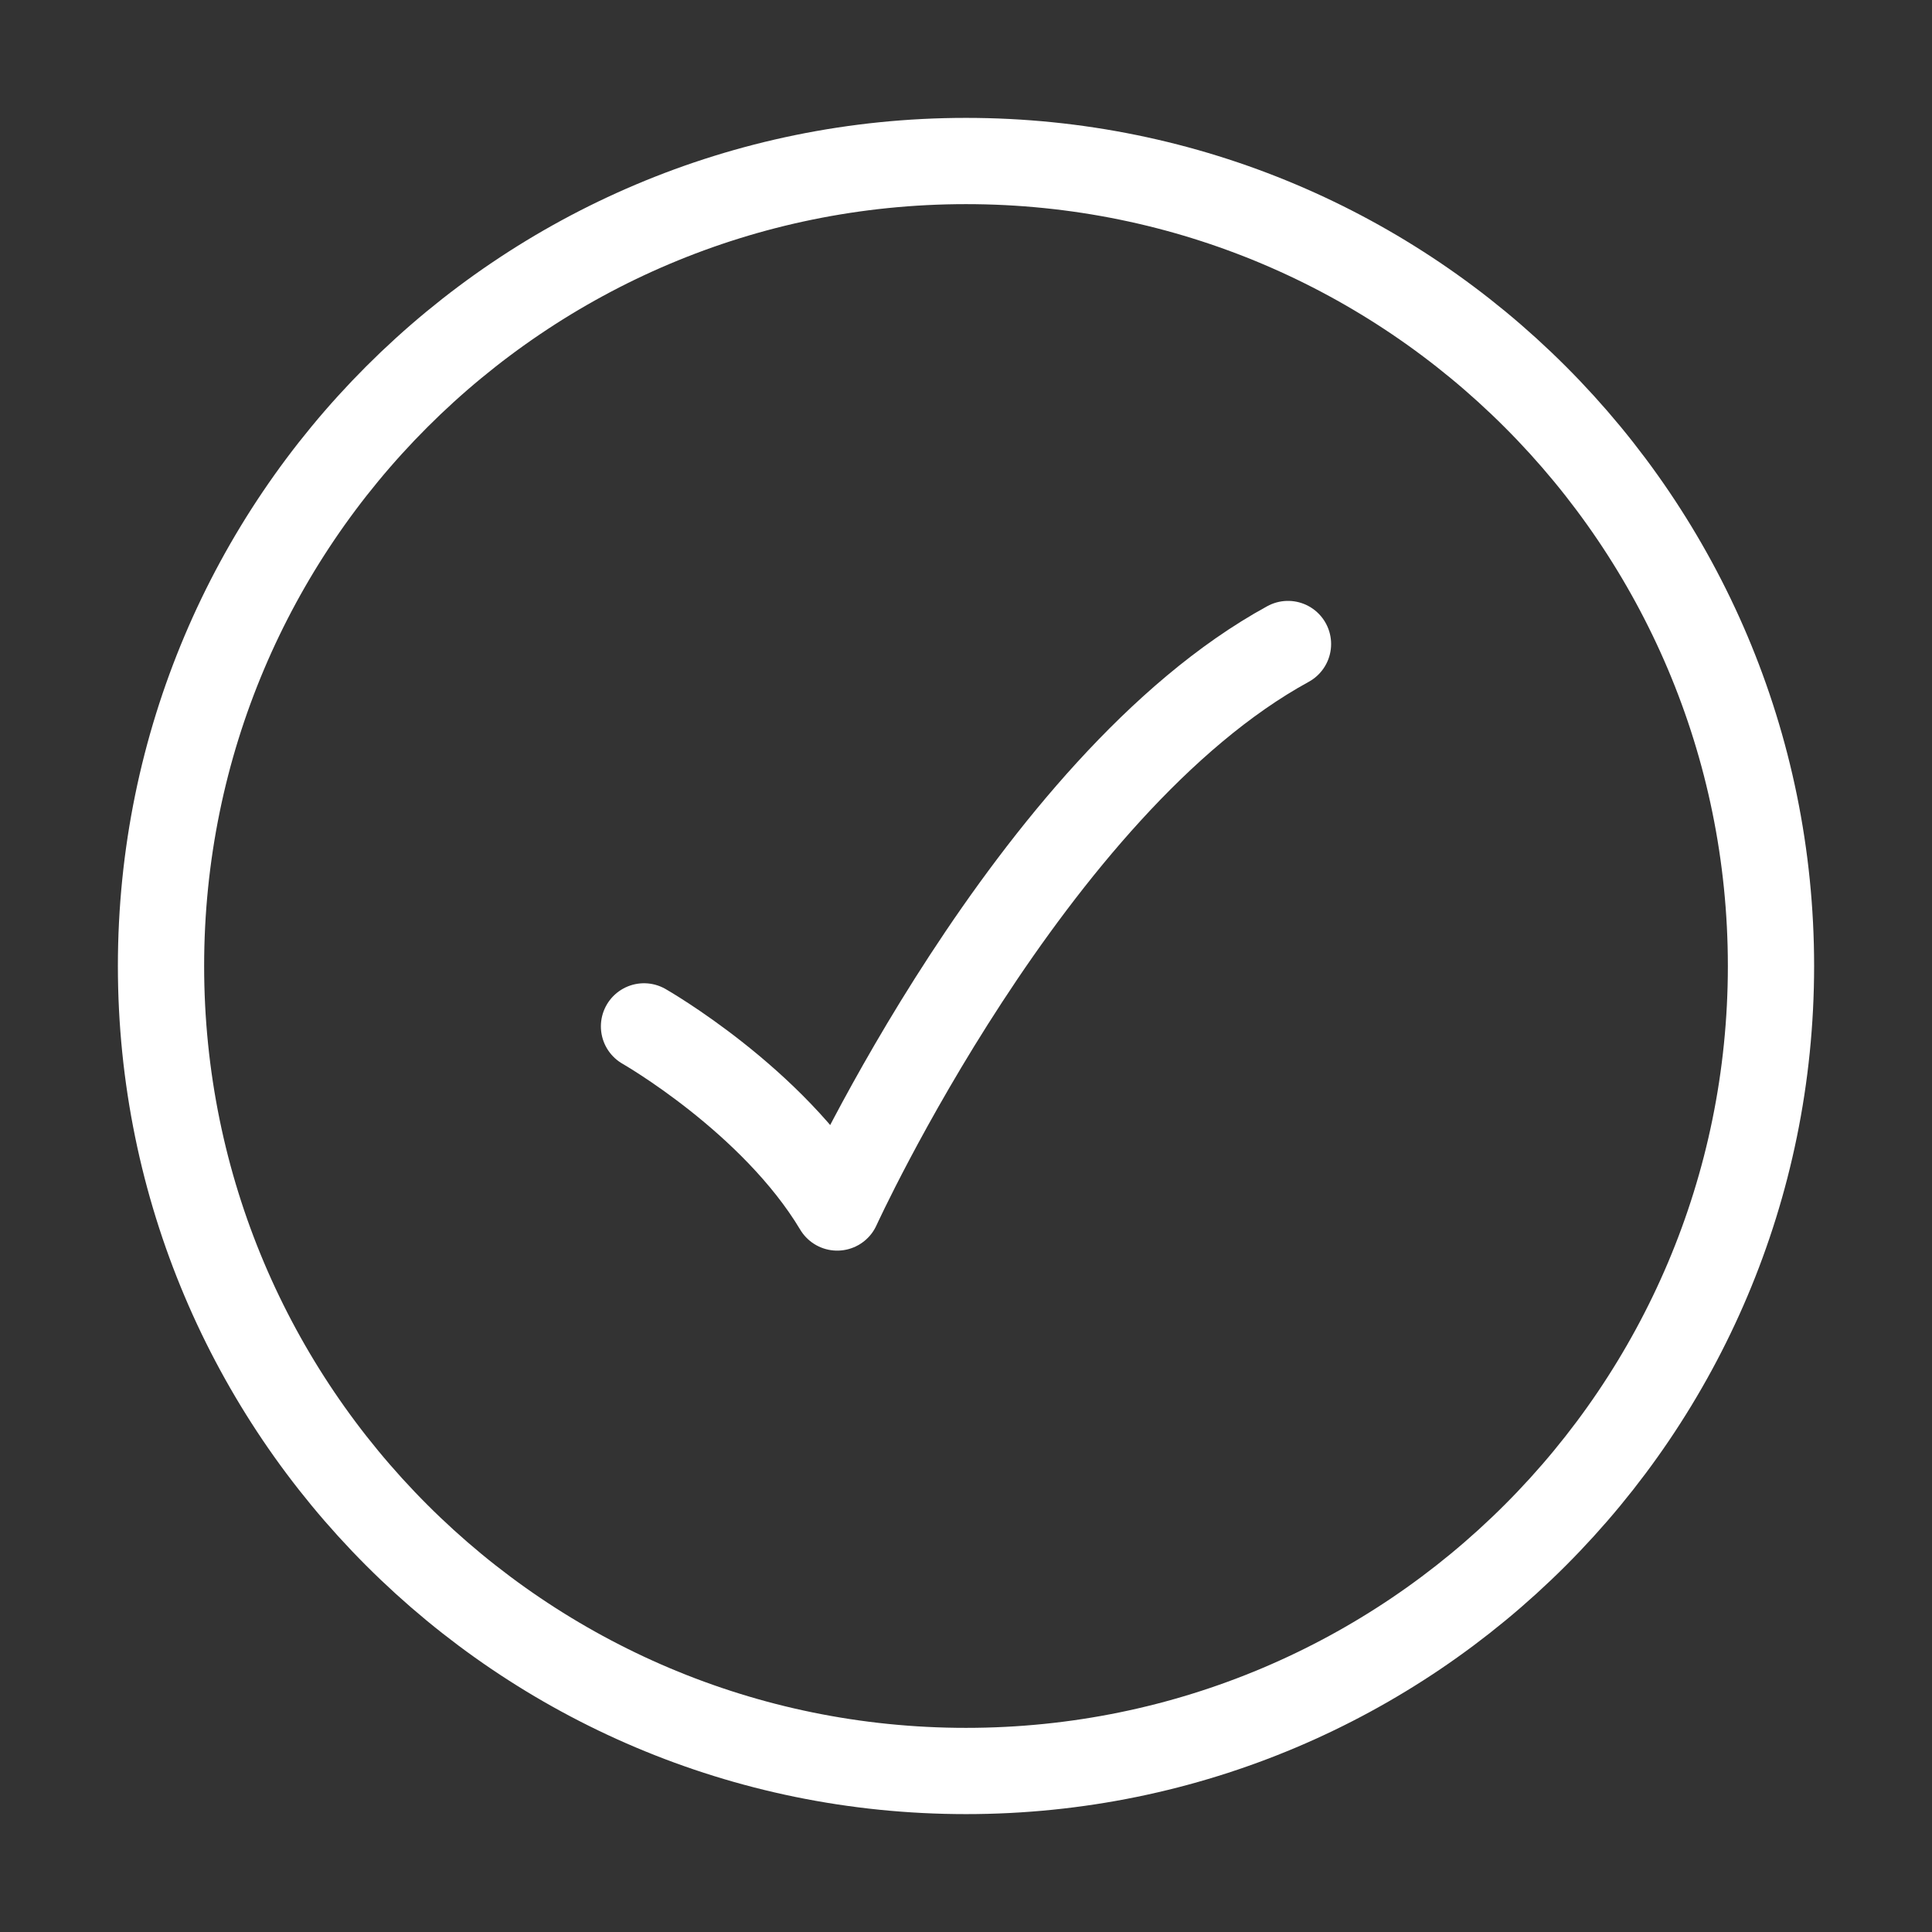 <svg xmlns="http://www.w3.org/2000/svg" width="56" height="56" viewBox="0 0 56 56" fill="none"><rect x="0" y="0" width="56" height="56" fill="#333333" stroke="none"/><path d="M51.333 28C51.333 15.113 40.887 4.667 28 4.667C15.113 4.667 4.667 15.113 4.667 28C4.667 40.887 15.113 51.333 28 51.333C40.887 51.333 51.333 40.887 51.333 28Z" stroke="white" stroke-width="2.5" stroke-linecap="round" stroke-linejoin="round"></path><path d="M18.667 29.75C18.667 29.75 22.4 31.878 24.267 35C24.267 35 29.867 22.75 37.333 18.667" stroke="white" stroke-width="2.5" stroke-linecap="round" stroke-linejoin="round"></path></svg>